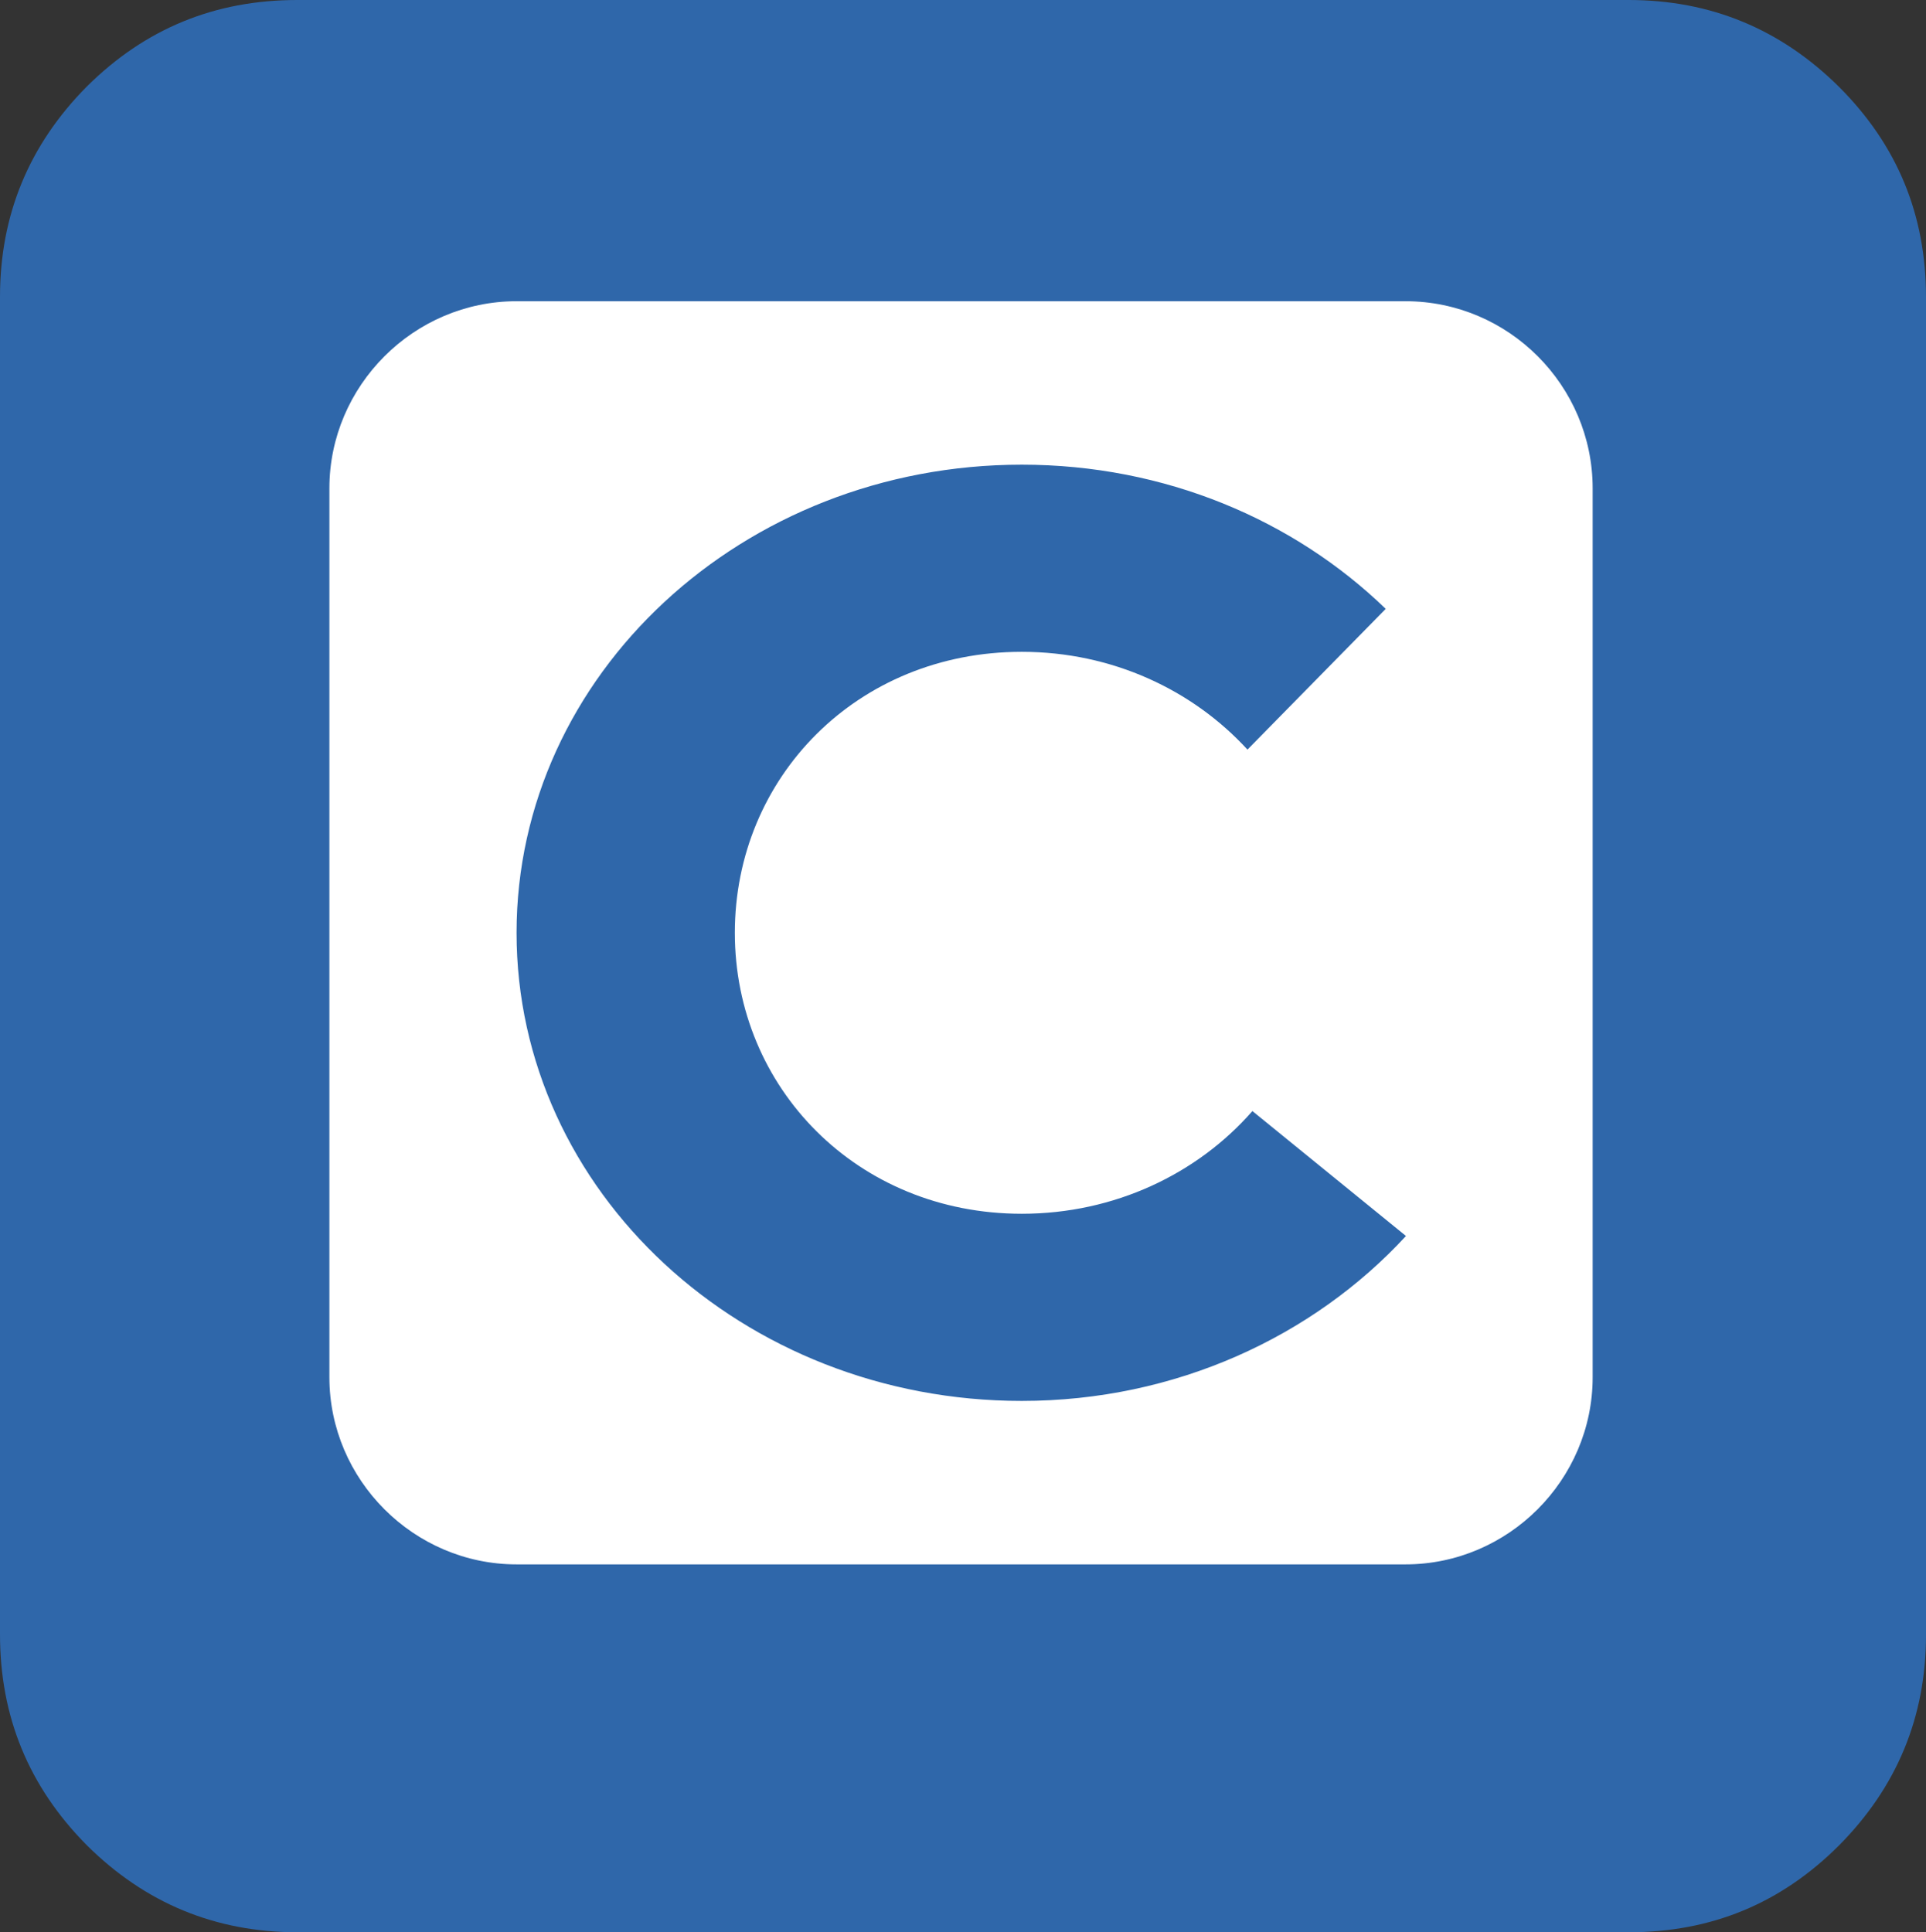 <svg version="1.1" id="Layer_1" xmlns="http://www.w3.org/2000/svg" x="0px" y="0px" style="enable-background:new 0 0 400 400;" xml:space="preserve" viewBox="4.9 4.6 390 391.3"><rect x="4.9" y="4.6" width="390" height="391.3" fill="#333333" stroke="none"/> <style type="text/css"> 	.st0{fill:#2F67AA;} 	.st1{fill:#FFFFFF;} </style> <g> 	<path class="st0" d="M4.9,335.6V64.7c0-16.6,5.9-30.8,17.6-42.6C34.3,10.4,48.4,4.6,65.1,4.6h269.6c16.6,0,30.8,5.9,42.6,17.6 		c11.8,11.8,17.6,25.9,17.6,42.6v270.9c0,16.6-5.9,30.8-17.6,42.6c-11.8,11.8-25.9,17.6-42.6,17.6H65.1c-16.6,0-30.8-5.9-42.6-17.6 		C10.7,366.4,4.9,352.2,4.9,335.6z"></path> 	<path class="st1" d="M211.8,288.3c-56.5,0-102.3-42.4-102.3-94.8c0-52.3,45.8-94.8,102.3-94.8c29,0,55.1,11.2,73.7,29.2l-28,28.5 		c-11.1-12.1-27.4-19.8-45.7-19.8c-33.4,0-58.1,25.5-58.1,56.9c0,31.4,24.8,56.9,58.1,56.9c18.8,0,35.6-8.1,46.7-20.8l31.1,25.3 		C270.8,275.3,242.9,288.3,211.8,288.3z M289.5,65.6h-180c-20.8,0-37.9,17.1-37.9,37.9v180c0,20.8,17.1,37.9,37.9,37.9h180 		c20.8,0,37.9-17.1,37.9-37.9v-180C327.4,82.7,310.4,65.6,289.5,65.6z"></path> </g> </svg>
